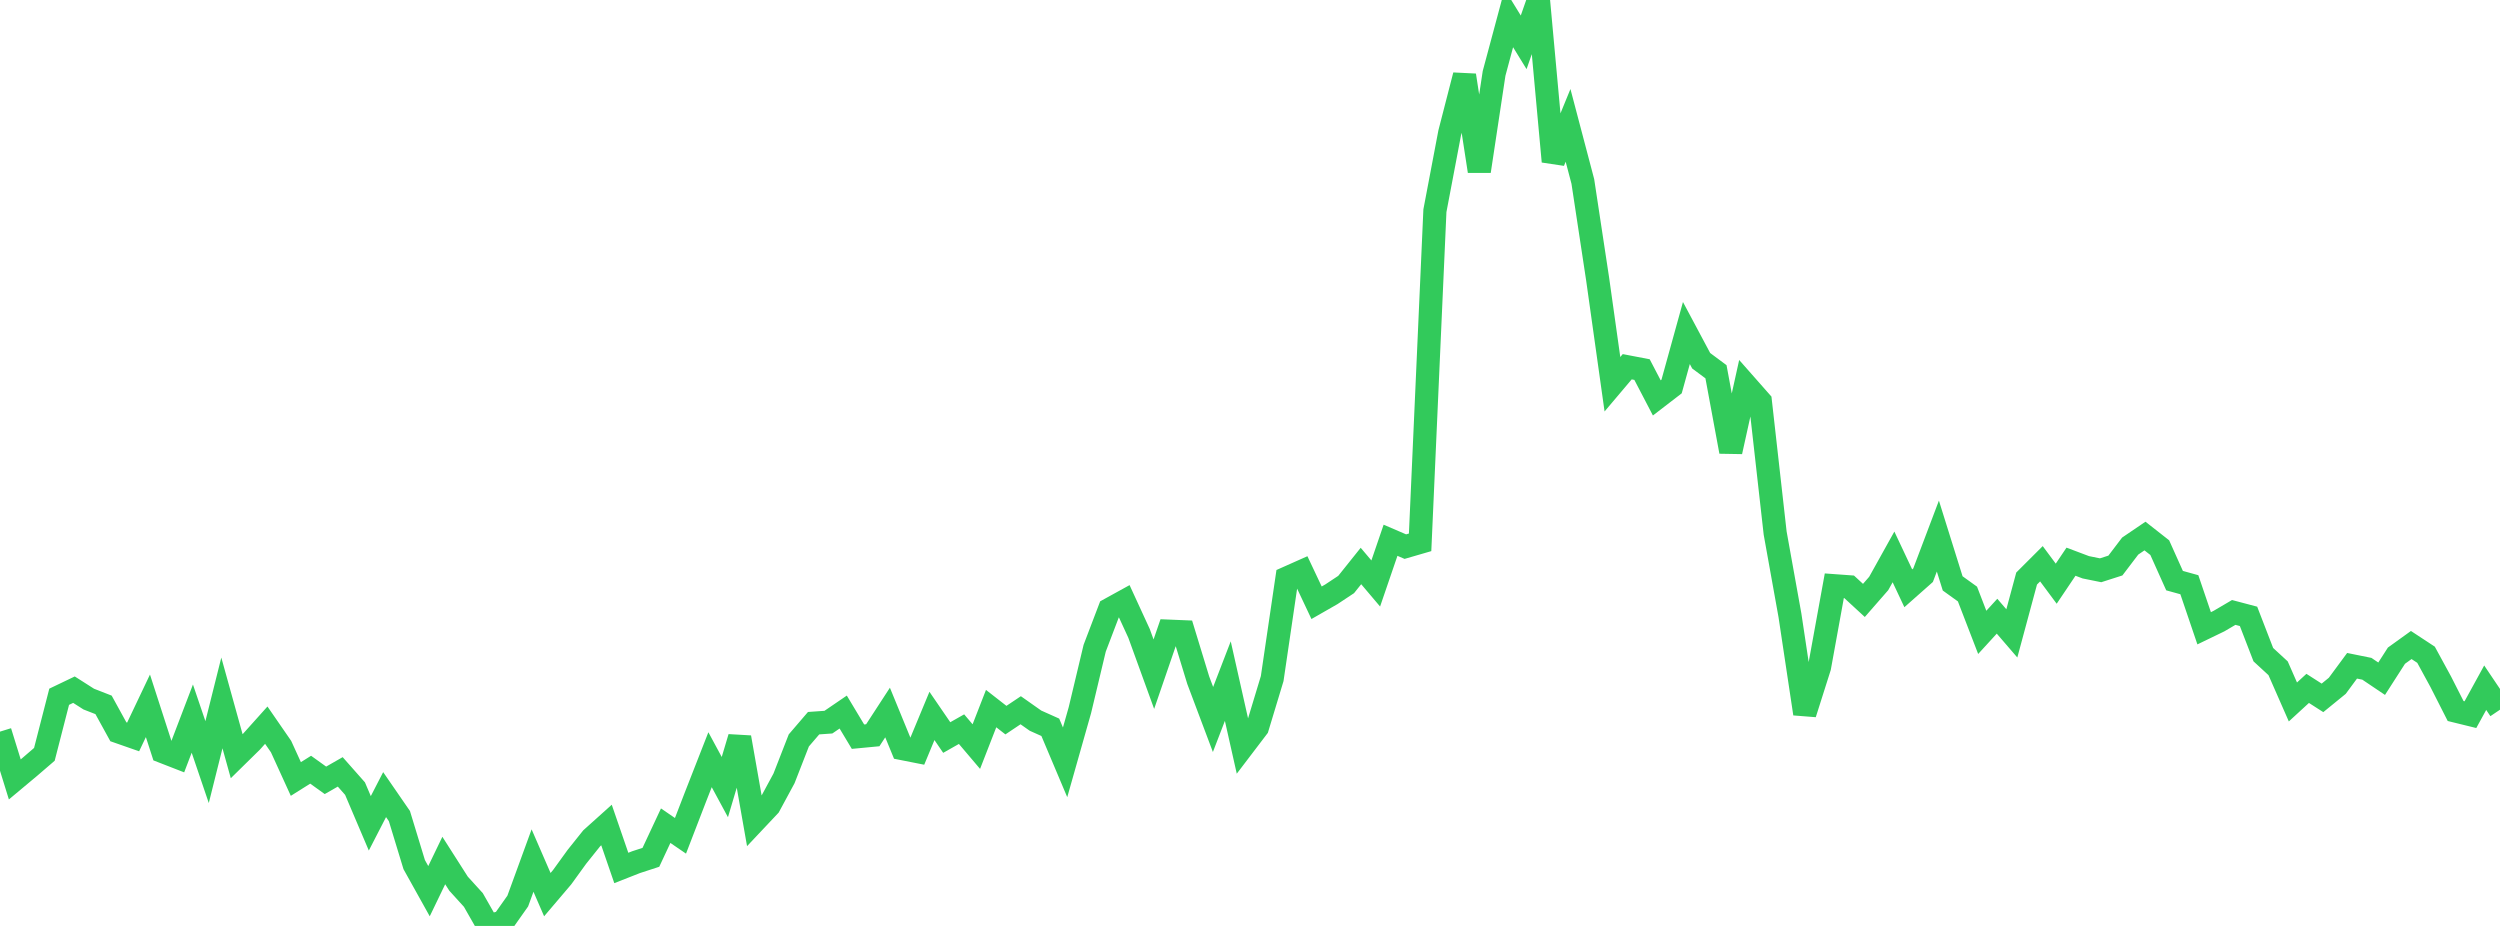 <?xml version="1.0" standalone="no"?>
<!DOCTYPE svg PUBLIC "-//W3C//DTD SVG 1.1//EN" "http://www.w3.org/Graphics/SVG/1.1/DTD/svg11.dtd">

<svg width="135" height="50" viewBox="0 0 135 50" preserveAspectRatio="none" 
  xmlns="http://www.w3.org/2000/svg"
  xmlns:xlink="http://www.w3.org/1999/xlink">


<polyline points="0.0, 39.508 0.799, 42.089 1.598, 41.421 2.396, 40.735 3.195, 37.625 3.994, 37.242 4.793, 37.751 5.592, 38.063 6.391, 39.516 7.189, 39.795 7.988, 38.114 8.787, 40.586 9.586, 40.897 10.385, 38.805 11.183, 41.153 11.982, 37.958 12.781, 40.835 13.58, 40.05 14.379, 39.159 15.178, 40.317 15.976, 42.066 16.775, 41.564 17.574, 42.138 18.373, 41.681 19.172, 42.585 19.97, 44.46 20.769, 42.909 21.568, 44.068 22.367, 46.689 23.166, 48.124 23.964, 46.468 24.763, 47.72 25.562, 48.599 26.361, 50.0 27.16, 49.788 27.959, 48.657 28.757, 46.47 29.556, 48.31 30.355, 47.37 31.154, 46.266 31.953, 45.267 32.751, 44.55 33.55, 46.87 34.349, 46.556 35.148, 46.295 35.947, 44.587 36.746, 45.134 37.544, 43.065 38.343, 41.024 39.142, 42.503 39.941, 39.82 40.74, 44.357 41.538, 43.51 42.337, 42.032 43.136, 39.983 43.935, 39.052 44.734, 38.996 45.533, 38.451 46.331, 39.78 47.13, 39.704 47.929, 38.476 48.728, 40.424 49.527, 40.582 50.325, 38.66 51.124, 39.827 51.923, 39.374 52.722, 40.316 53.521, 38.264 54.32, 38.887 55.118, 38.353 55.917, 38.916 56.716, 39.274 57.515, 41.166 58.314, 38.349 59.112, 35.005 59.911, 32.908 60.71, 32.468 61.509, 34.205 62.308, 36.406 63.107, 34.082 63.905, 34.115 64.704, 36.73 65.503, 38.853 66.302, 36.78 67.101, 40.333 67.899, 39.284 68.698, 36.644 69.497, 31.211 70.296, 30.855 71.095, 32.549 71.893, 32.092 72.692, 31.563 73.491, 30.564 74.29, 31.508 75.089, 29.174 75.888, 29.518 76.686, 29.286 77.485, 11.379 78.284, 7.172 79.083, 4.067 79.882, 9.244 80.68, 3.964 81.479, 0.986 82.278, 2.286 83.077, 0.0 83.876, 8.72 84.675, 6.77 85.473, 9.798 86.272, 15.067 87.071, 20.749 87.87, 19.804 88.669, 19.957 89.467, 21.487 90.266, 20.872 91.065, 17.983 91.864, 19.48 92.663, 20.074 93.462, 24.388 94.26, 20.775 95.059, 21.681 95.858, 28.786 96.657, 33.228 97.456, 38.54 98.254, 36.026 99.053, 31.629 99.852, 31.687 100.651, 32.423 101.45, 31.508 102.249, 30.073 103.047, 31.768 103.846, 31.061 104.645, 28.948 105.444, 31.503 106.243, 32.078 107.041, 34.148 107.84, 33.275 108.639, 34.203 109.438, 31.241 110.237, 30.443 111.036, 31.519 111.834, 30.332 112.633, 30.633 113.432, 30.795 114.231, 30.539 115.03, 29.488 115.828, 28.946 116.627, 29.573 117.426, 31.354 118.225, 31.575 119.024, 33.927 119.822, 33.541 120.621, 33.072 121.42, 33.283 122.219, 35.351 123.018, 36.087 123.817, 37.906 124.615, 37.173 125.414, 37.685 126.213, 37.034 127.012, 35.952 127.811, 36.114 128.609, 36.651 129.408, 35.406 130.207, 34.831 131.006, 35.356 131.805, 36.823 132.604, 38.396 133.402, 38.592 134.201, 37.136 135.0, 38.324" fill="none" stroke="#32ca5b" stroke-width="1.25"/>

</svg>